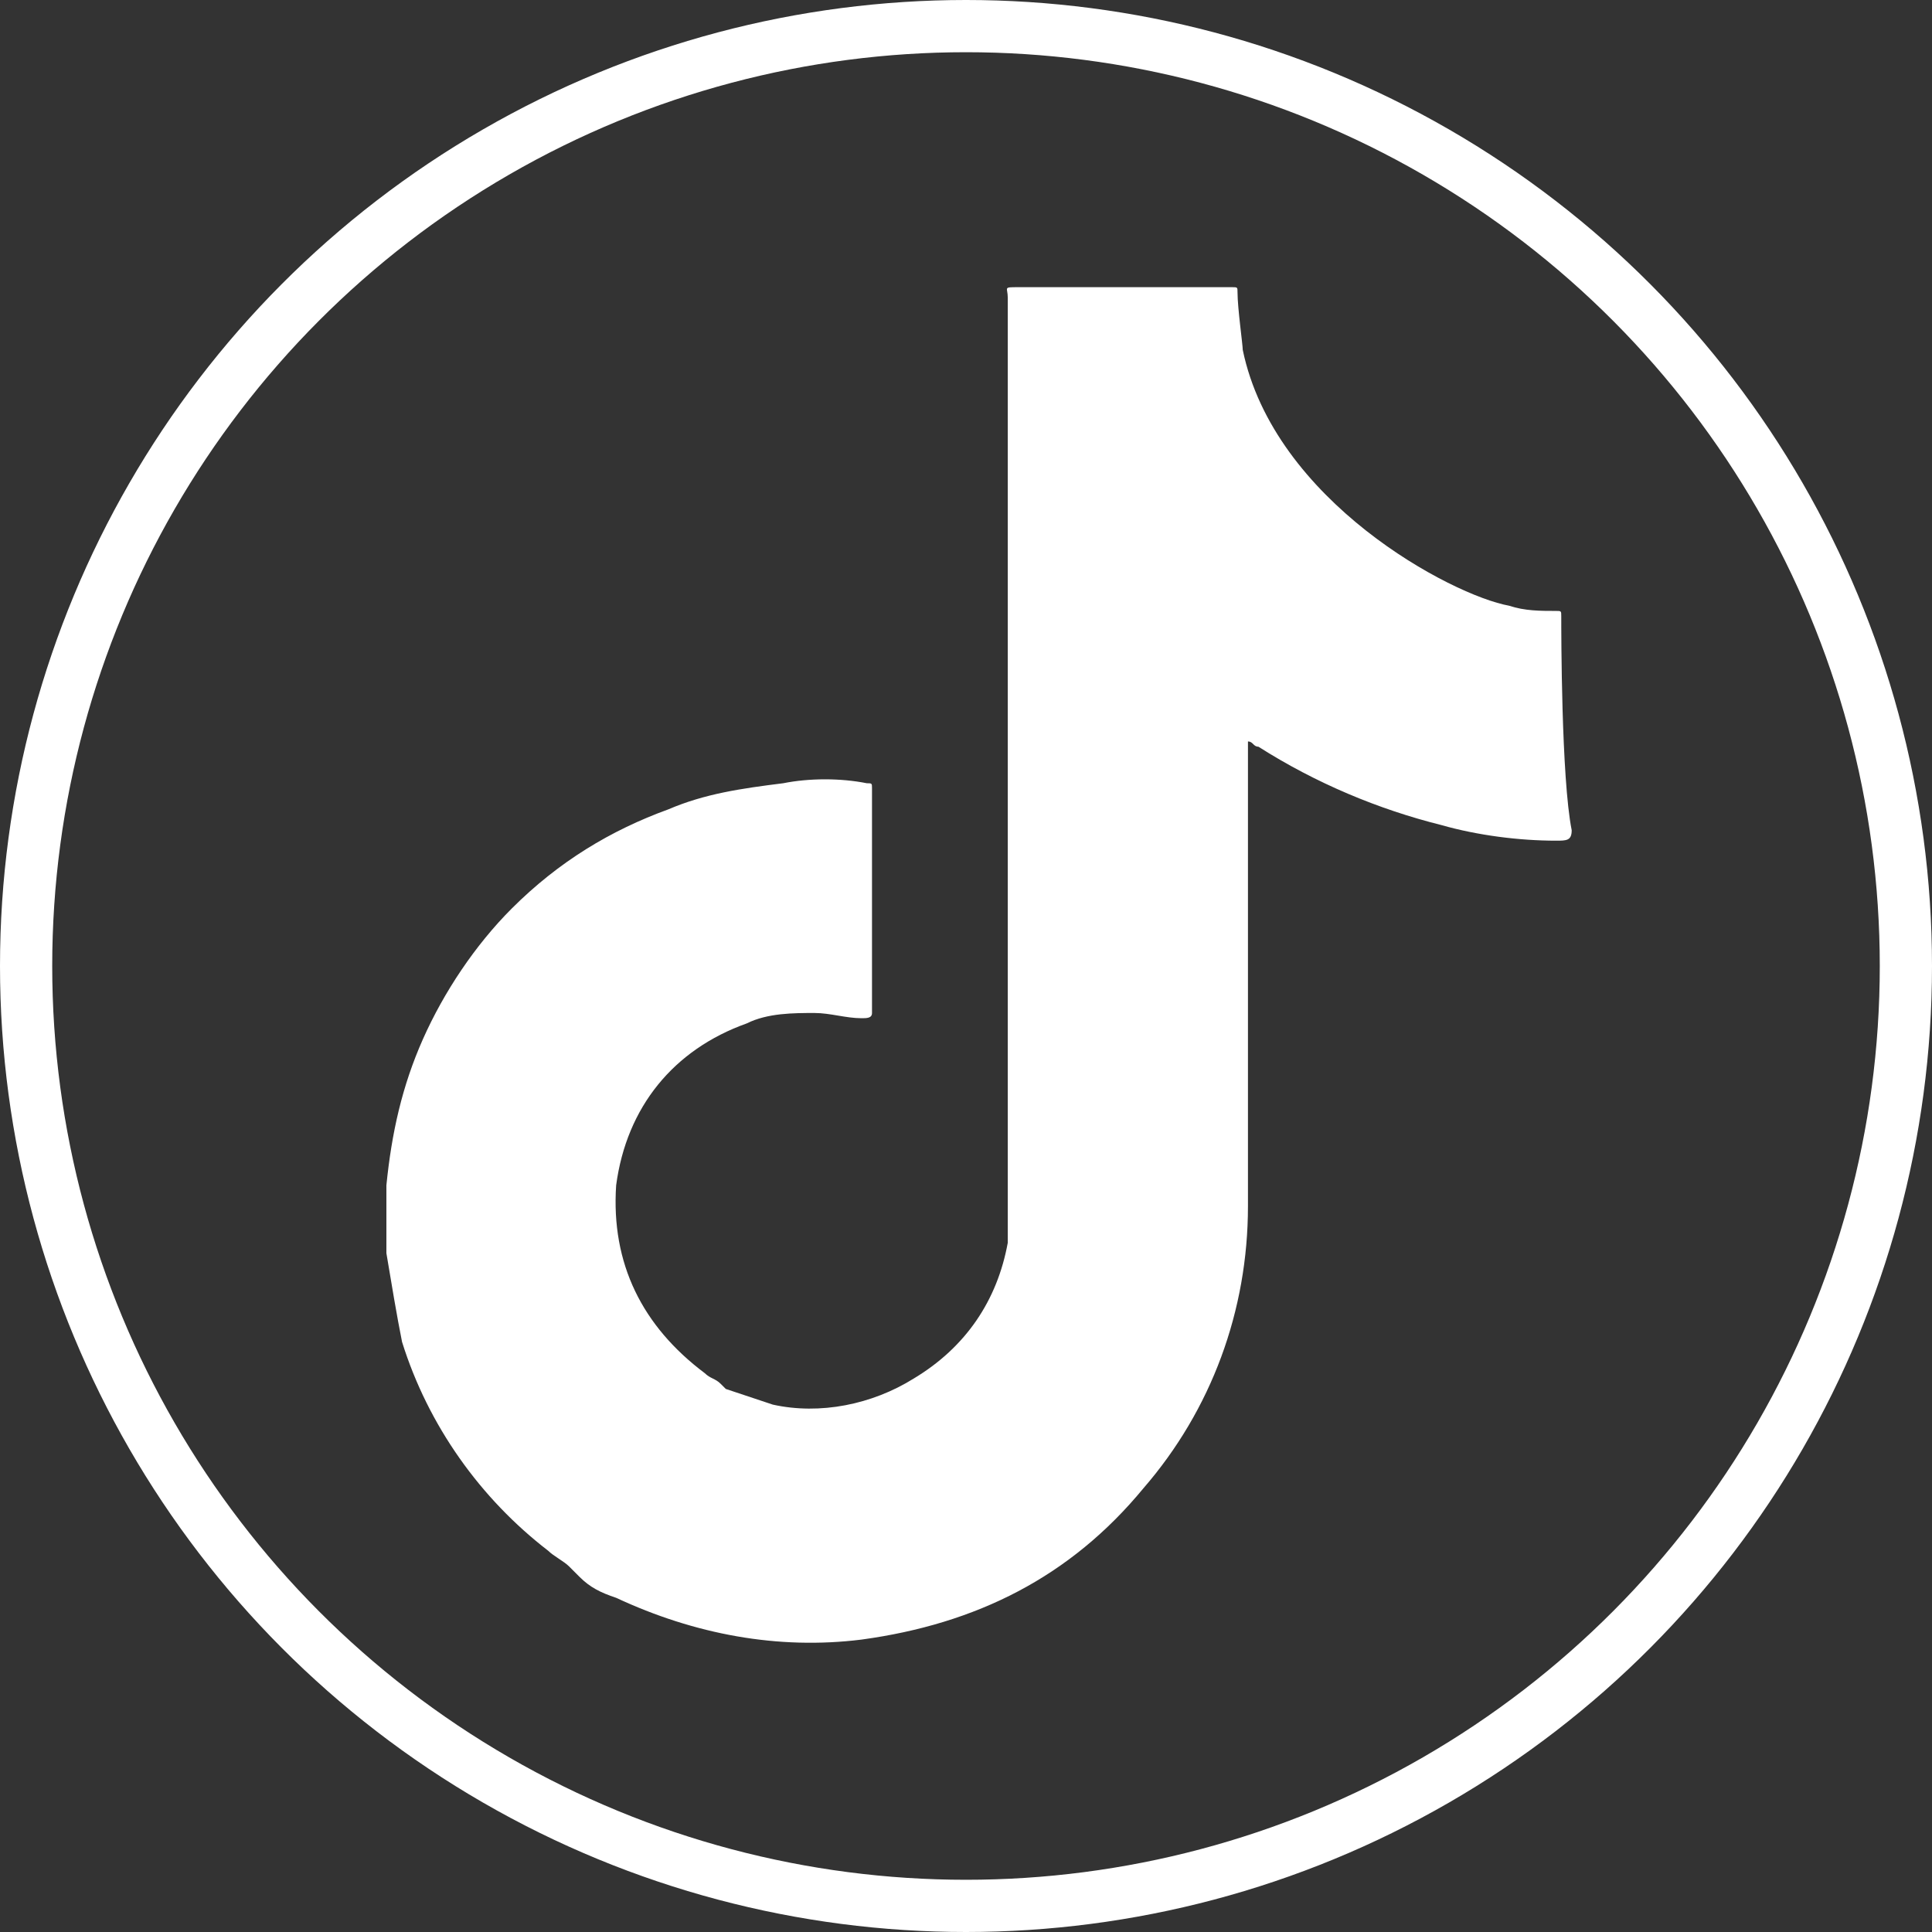 <?xml version="1.0" encoding="utf-8"?>
<!-- Generator: Adobe Illustrator 26.3.1, SVG Export Plug-In . SVG Version: 6.00 Build 0)  -->
<svg version="1.1" id="Calque_1" xmlns="http://www.w3.org/2000/svg" xmlns:xlink="http://www.w3.org/1999/xlink" x="0px" y="0px"
	 viewBox="0 0 37 37" style="enable-background:new 0 0 37 37;" xml:space="preserve">
<rect x="0" y="0" width="37" height="37" fill="#333333" stroke="none"/>
<style type="text/css">
	.st0{fill:none;stroke:#FFFFFF;}
	.st1{fill:#FFFFFF;}
</style>
<g>
	<g id="facebook">
		<circle class="st0" cx="18.5" cy="18.5" r="18"/>
	</g>
</g>
<g>
	<path class="st1" d="M29.9,11.8c0-0.1,0-0.1-0.1-0.1c-0.3,0-0.6,0-0.9-0.1c-1.1-0.2-4.5-2-5.1-4.9c0-0.1-0.1-0.8-0.1-1.1
		c0-0.1,0-0.1-0.1-0.1c0,0-0.1,0-0.1,0c-1.3,0-2.7,0-4,0c-0.3,0-0.2,0-0.2,0.2c0,5.8,0,11.7,0,17.5c0,0.2,0,0.4,0,0.6
		c-0.2,1.1-0.8,2-1.8,2.6c-0.8,0.5-1.8,0.7-2.7,0.5c-0.3-0.1-0.6-0.2-0.9-0.3c0,0,0,0-0.1-0.1c-0.1-0.1-0.2-0.1-0.3-0.2
		c-1.2-0.9-1.8-2.1-1.7-3.6c0.2-1.5,1.1-2.6,2.5-3.1c0.4-0.2,0.9-0.2,1.3-0.2c0.3,0,0.6,0.1,0.9,0.1c0.1,0,0.2,0,0.2-0.1
		c0,0,0-0.1,0-0.1c0-1,0-3.3,0-3.3c0-0.3,0-0.6,0-0.9c0-0.1,0-0.1-0.1-0.1c-0.5-0.1-1.1-0.1-1.6,0c-0.8,0.1-1.5,0.2-2.2,0.5
		c-1.1,0.4-2.1,1-3,1.9c-0.7,0.7-1.3,1.6-1.7,2.5c-0.4,0.9-0.6,1.8-0.7,2.8c0,0.4,0,0.9,0,1.3c0.1,0.6,0.2,1.2,0.3,1.7
		c0.5,1.6,1.5,3,2.8,4c0.1,0.1,0.3,0.2,0.4,0.3c0,0,0,0,0,0c0.1,0.1,0.1,0.1,0.2,0.2c0.2,0.2,0.4,0.3,0.7,0.4c1.5,0.7,3.1,1,4.7,0.8
		c2.2-0.3,4-1.2,5.4-2.9c1.3-1.5,2-3.4,2-5.4c0-2.9,0-5.8,0-8.7c0-0.1,0-0.2,0-0.2c0.1,0,0.1,0.1,0.2,0.1c1.1,0.7,2.3,1.2,3.5,1.5
		c0.7,0.2,1.5,0.3,2.2,0.3c0.2,0,0.3,0,0.3-0.2C29.9,14.9,29.9,12.1,29.9,11.8z"/>
</g>
</svg>
